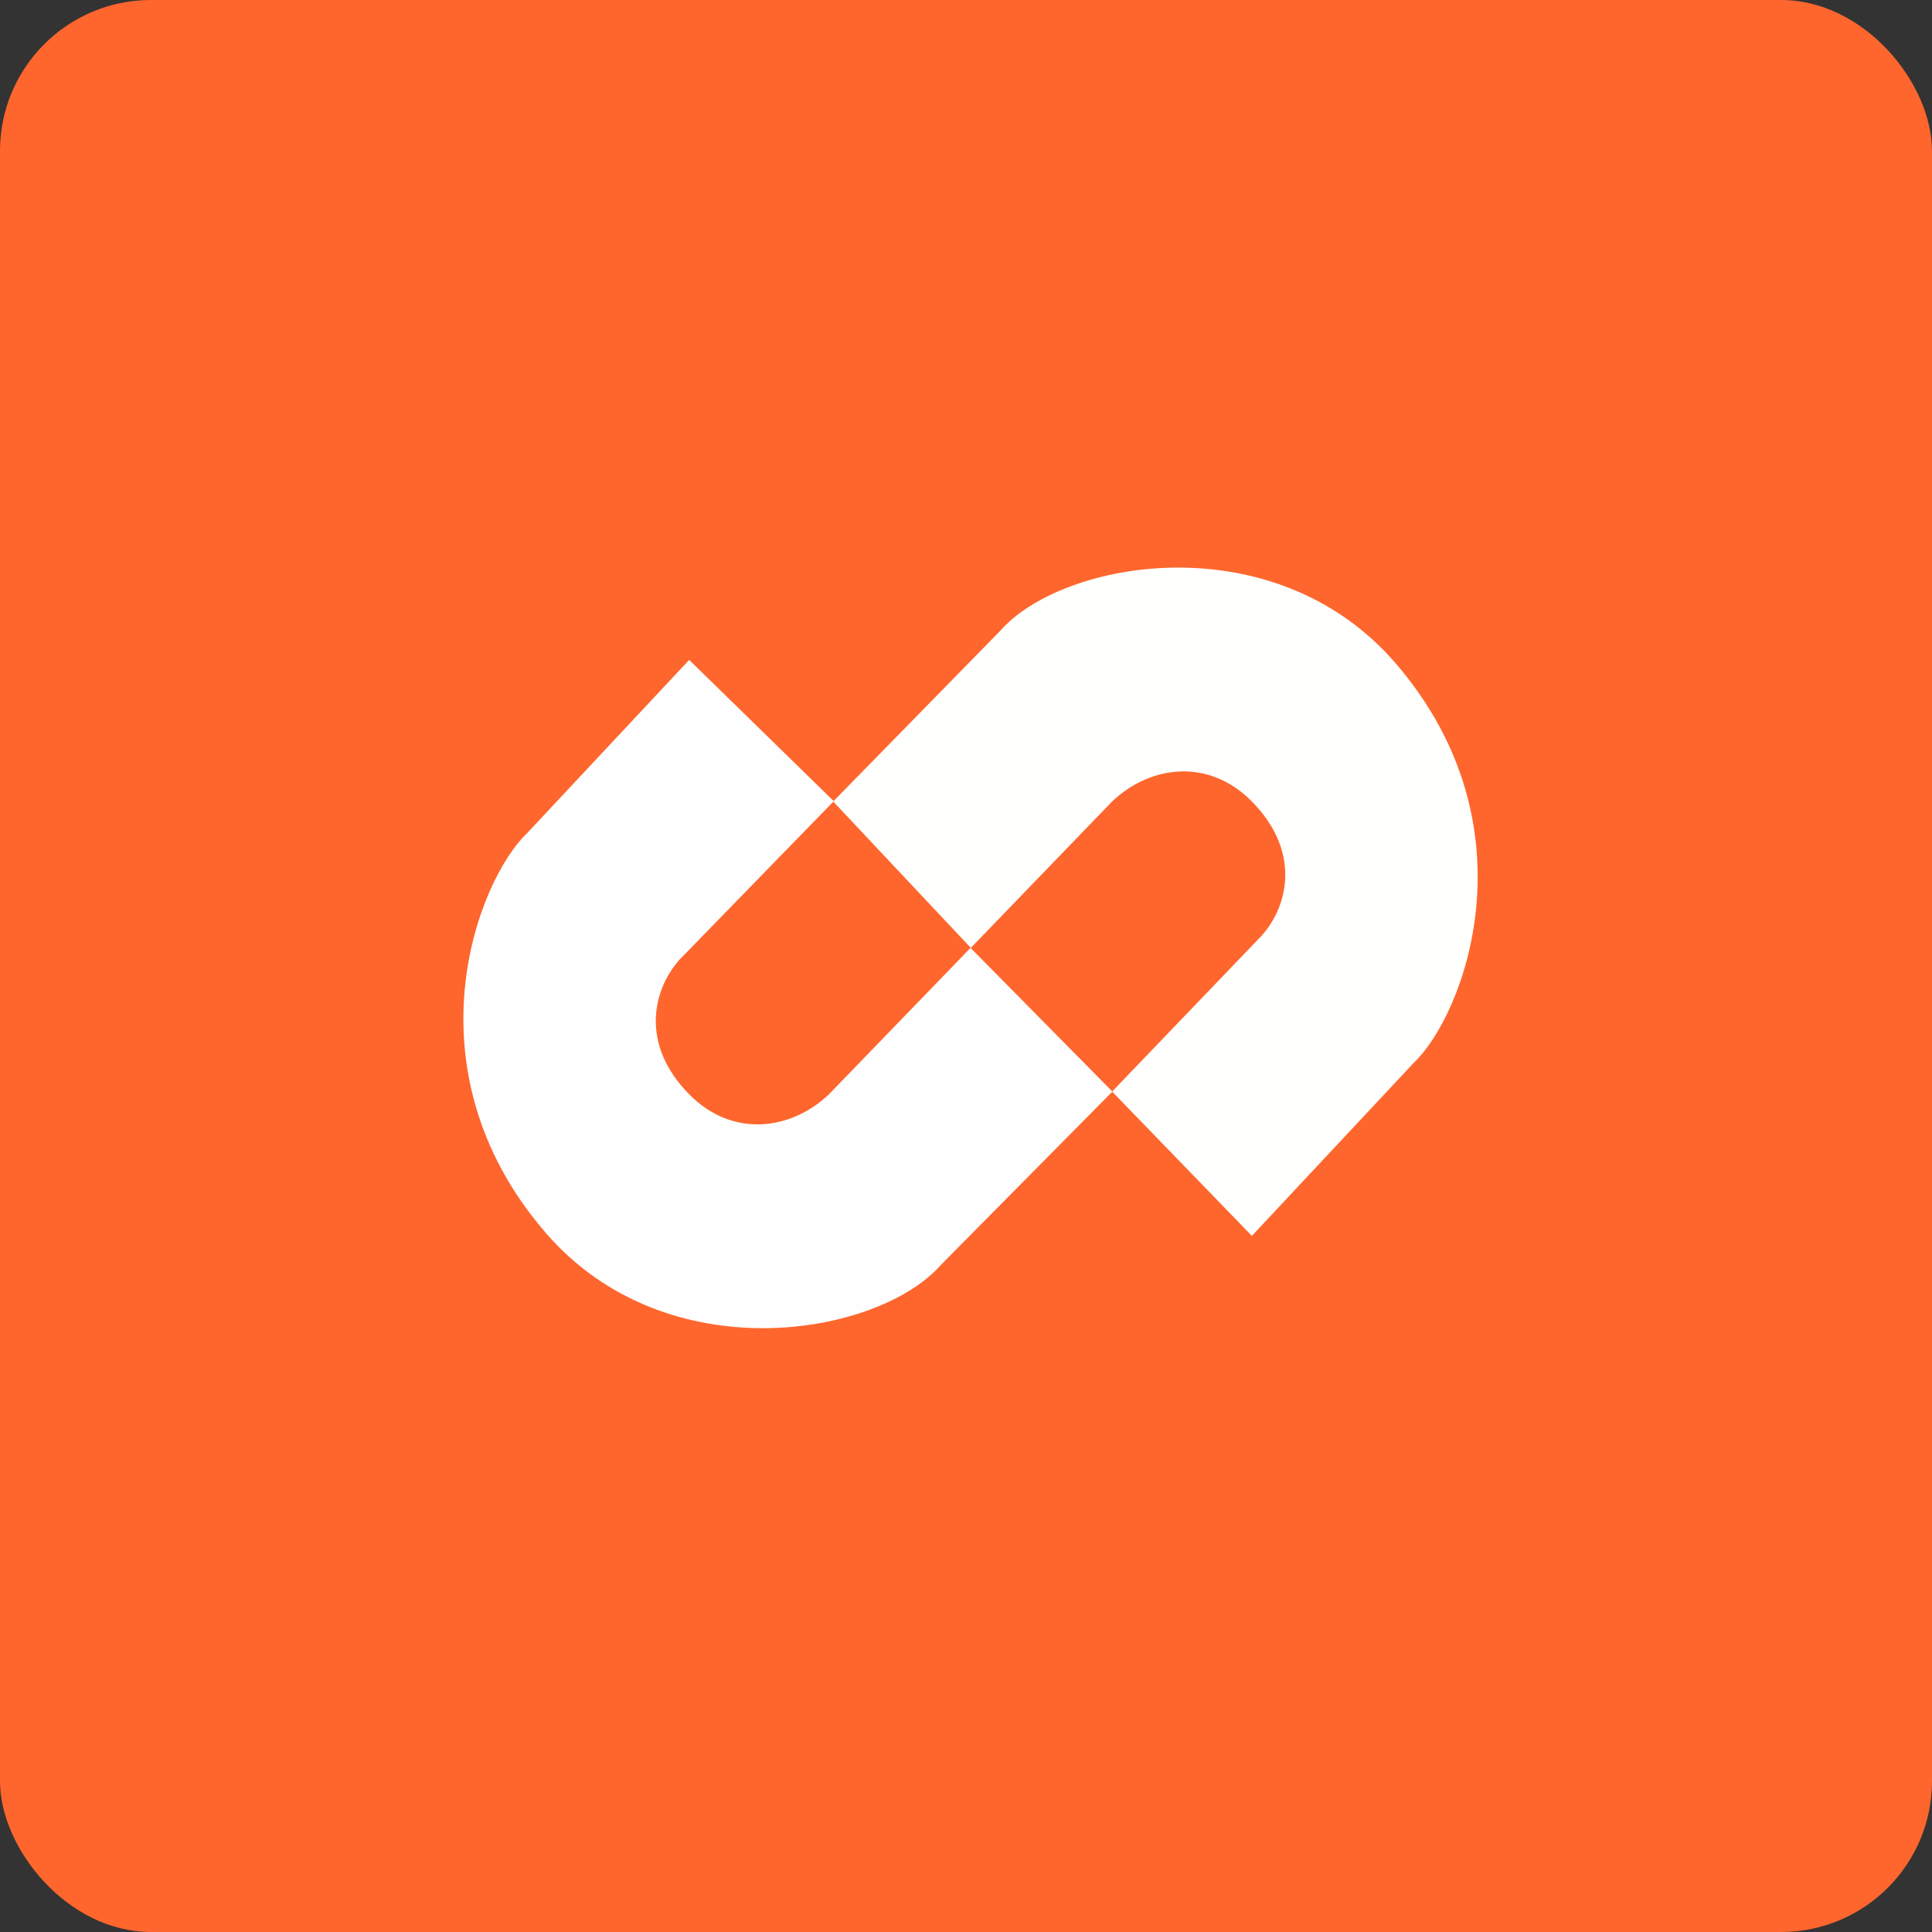 <!-- by FastBull --><svg xmlns="http://www.w3.org/2000/svg" width="64" height="64" viewBox="0 0 64 64"><rect x="0" y="0" width="64" height="64" fill="#333333" stroke="none"/><rect x="0" y="0" width="64" height="64" rx="5" ry="5" fill="#fe662d" /><path fill="#fe662d" d="M 2.75,2 L 61.55,2 L 61.55,60.80 L 2.75,60.80 L 2.75,2" /><path d="M 33.13,20.90 L 27.60,26.55 L 32.16,31.40 L 36.84,26.55 C 38.09,25.36 40.03,25.09 41.47,26.55 C 43.12,28.22 42.66,30.04 41.79,31 L 36.84,36.16 L 41.47,40.94 L 46.83,35.21 C 48.49,33.64 50.90,27.39 46.23,21.97 C 42.22,17.32 35.21,18.53 33.13,20.90 L 33.13,20.90" fill="#fffffd" /><path d="M 31.17,41.90 L 36.85,36.16 L 32.15,31.40 L 27.46,36.25 C 26.21,37.44 24.27,37.71 22.83,36.25 C 21.18,34.58 21.64,32.76 22.51,31.79 L 27.62,26.54 L 22.83,21.86 L 17.47,27.59 C 15.81,29.16 13.40,35.41 18.07,40.83 C 22.08,45.48 29.09,44.27 31.17,41.90 L 31.17,41.90" fill="#fffefe" /></svg>